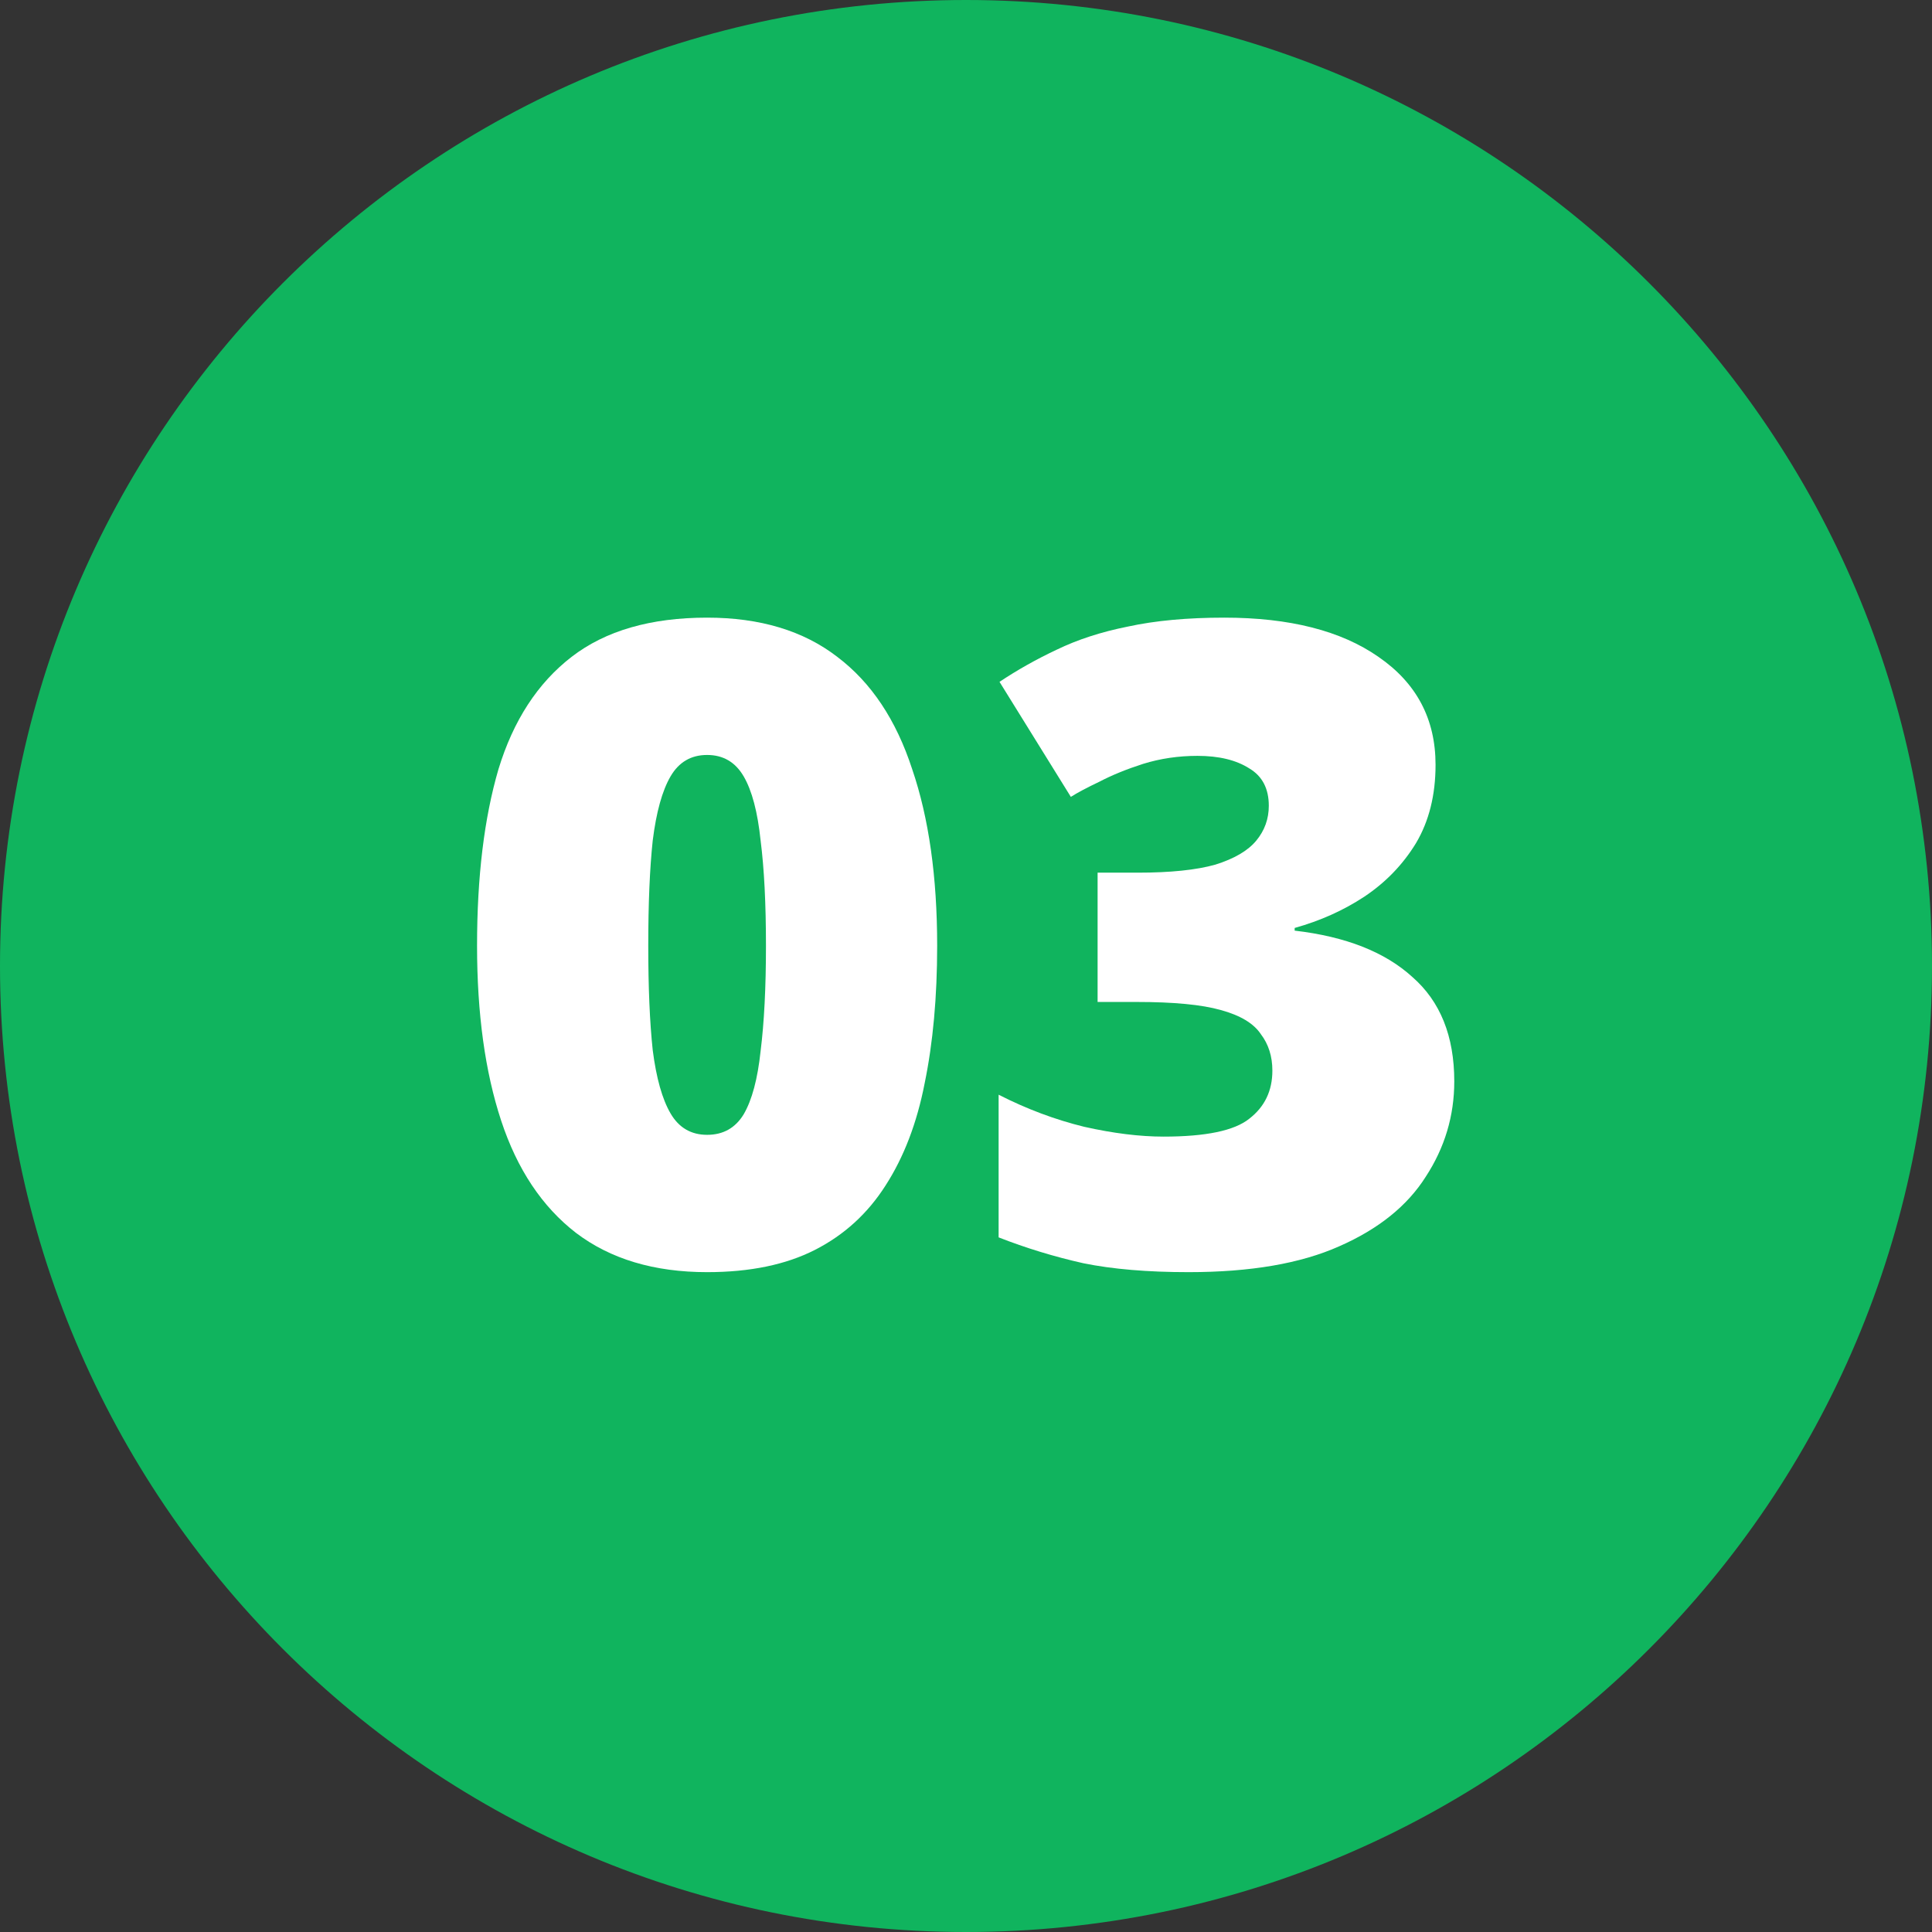 <svg width="52" height="52" viewBox="0 0 52 52" fill="none" xmlns="http://www.w3.org/2000/svg">
<rect x="0" y="0" width="52" height="52" fill="#333333" stroke="none"/>
<path d="M26 52C40.359 52 52 40.359 52 26C52 11.641 40.359 0 26 0C11.641 0 0 11.641 0 26C0 40.359 11.641 52 26 52Z" fill="#10B45E"/>
<path d="M38.638 20.584C38.638 21.4 38.462 22.104 38.11 22.696C37.758 23.272 37.294 23.752 36.718 24.136C36.158 24.504 35.534 24.784 34.846 24.976V25.048C36.222 25.208 37.278 25.624 38.014 26.296C38.766 26.952 39.142 27.888 39.142 29.104C39.142 30.032 38.886 30.888 38.374 31.672C37.878 32.456 37.102 33.08 36.046 33.544C35.006 34.008 33.654 34.24 31.99 34.24C30.886 34.24 29.942 34.16 29.158 34C28.374 33.824 27.614 33.592 26.878 33.304V29.464C27.63 29.848 28.398 30.136 29.182 30.328C29.966 30.504 30.678 30.592 31.318 30.592C32.454 30.592 33.222 30.432 33.622 30.112C34.038 29.792 34.246 29.36 34.246 28.816C34.246 28.432 34.142 28.104 33.934 27.832C33.742 27.544 33.382 27.328 32.854 27.184C32.342 27.04 31.59 26.968 30.598 26.968H29.542V23.488H30.622C31.502 23.488 32.198 23.416 32.71 23.272C33.222 23.112 33.59 22.896 33.814 22.624C34.038 22.352 34.15 22.04 34.15 21.688C34.15 21.224 33.974 20.888 33.622 20.68C33.27 20.456 32.806 20.344 32.23 20.344C31.718 20.344 31.23 20.416 30.766 20.56C30.318 20.704 29.926 20.864 29.59 21.04C29.254 21.2 28.998 21.336 28.822 21.448L26.902 18.352C27.382 18.032 27.894 17.744 28.438 17.488C28.998 17.216 29.638 17.008 30.358 16.864C31.094 16.704 31.958 16.624 32.95 16.624C34.71 16.624 36.094 16.976 37.102 17.68C38.126 18.384 38.638 19.352 38.638 20.584Z" fill="white"/>
<path d="M25.224 25.456C25.224 26.832 25.112 28.064 24.888 29.152C24.68 30.224 24.328 31.144 23.832 31.912C23.352 32.664 22.72 33.24 21.936 33.64C21.152 34.04 20.184 34.24 19.032 34.24C17.608 34.24 16.432 33.888 15.504 33.184C14.592 32.48 13.92 31.472 13.488 30.16C13.056 28.848 12.84 27.28 12.84 25.456C12.84 23.6 13.032 22.016 13.416 20.704C13.816 19.392 14.472 18.384 15.384 17.68C16.296 16.976 17.512 16.624 19.032 16.624C20.456 16.624 21.624 16.976 22.536 17.68C23.448 18.368 24.12 19.376 24.552 20.704C25 22.016 25.224 23.6 25.224 25.456ZM17.448 25.456C17.448 26.576 17.488 27.512 17.568 28.264C17.664 29.016 17.824 29.584 18.048 29.968C18.272 30.352 18.6 30.544 19.032 30.544C19.464 30.544 19.792 30.36 20.016 29.992C20.24 29.608 20.392 29.04 20.472 28.288C20.568 27.52 20.616 26.576 20.616 25.456C20.616 24.32 20.568 23.376 20.472 22.624C20.392 21.856 20.24 21.28 20.016 20.896C19.792 20.512 19.464 20.32 19.032 20.32C18.6 20.32 18.272 20.512 18.048 20.896C17.824 21.28 17.664 21.856 17.568 22.624C17.488 23.376 17.448 24.32 17.448 25.456Z" fill="white"/>
</svg>
